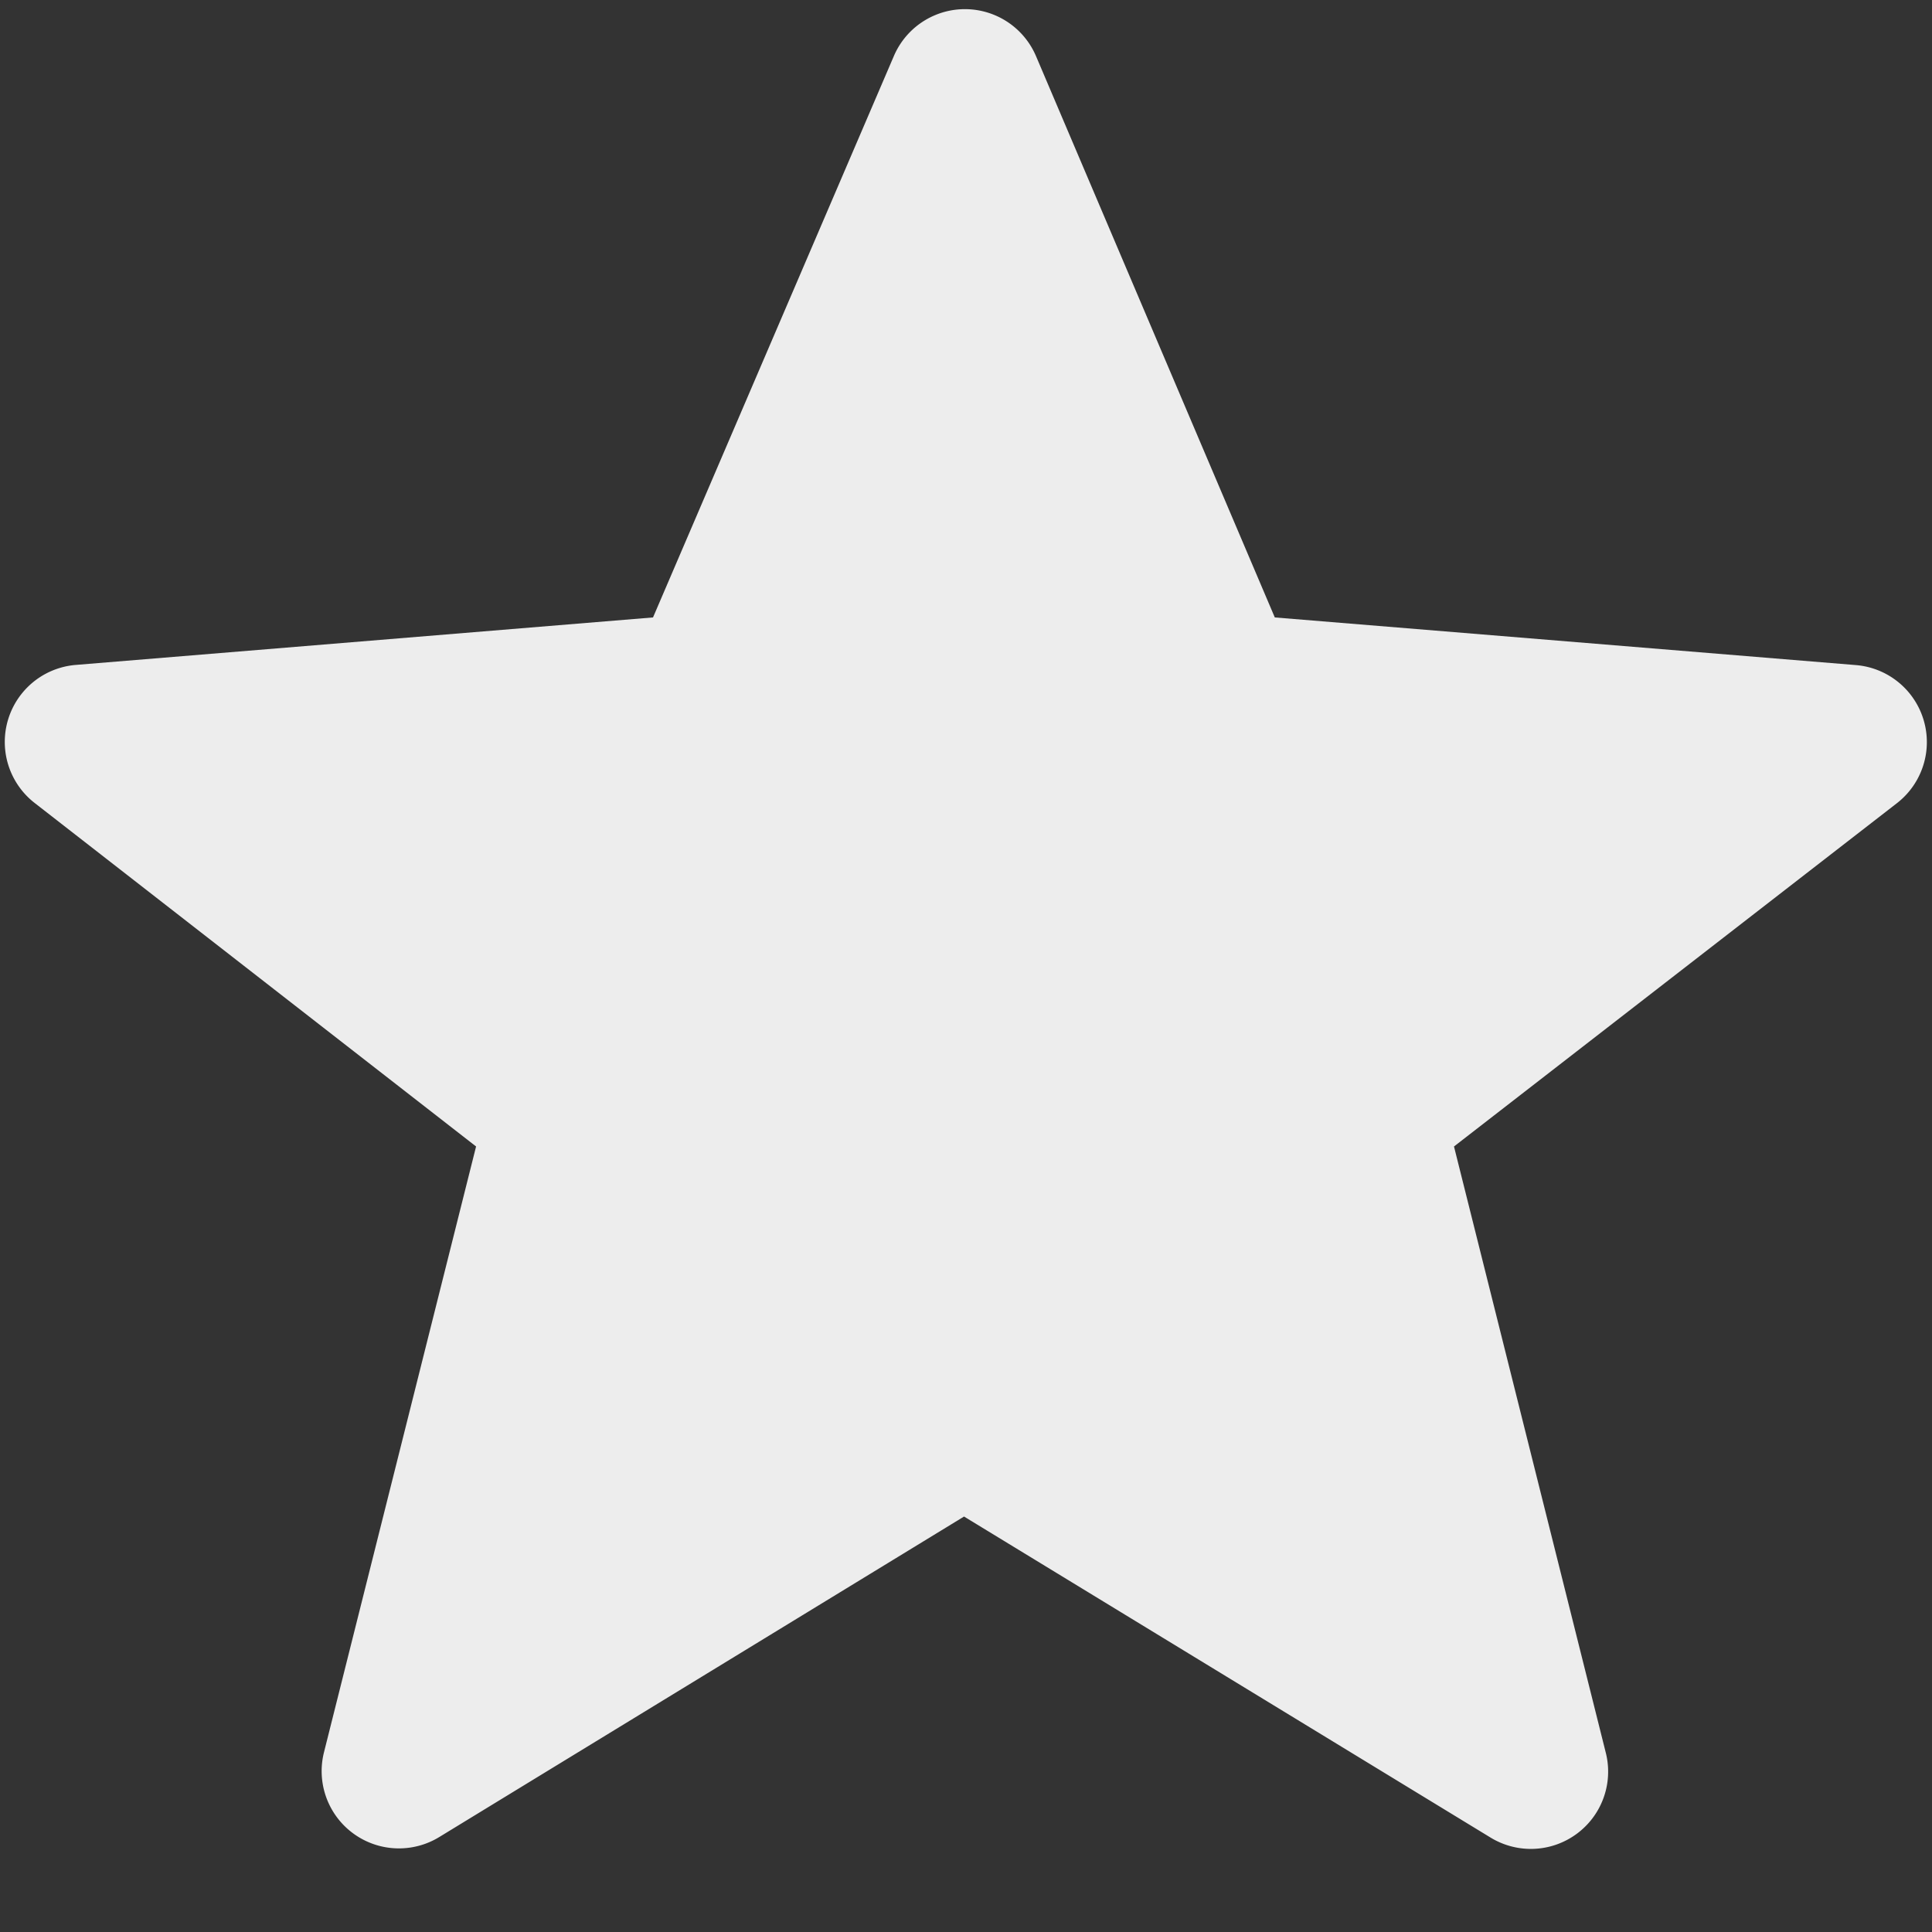 <?xml version="1.0" encoding="UTF-8"?> <svg xmlns="http://www.w3.org/2000/svg" viewBox="0 0 12 12" width="12" height="12"><rect x="0" y="0" width="12" height="12" fill="#333333" stroke="none"/> <path fill-rule="evenodd" fill="#ededed" d="M5.987 9.42l-3.26 1.991a.48.48 0 0 1-.715-.526l.945-3.764L.216 4.988A.48.48 0 0 1 .47 4.13l3.586-.295L5.552.348a.48.48 0 0 1 .883.001l1.483 3.486 3.61.296a.48.48 0 0 1 .255.857L9.031 7.121l.943 3.766a.48.48 0 0 1-.715.527L5.987 9.419z"></path> </svg> 